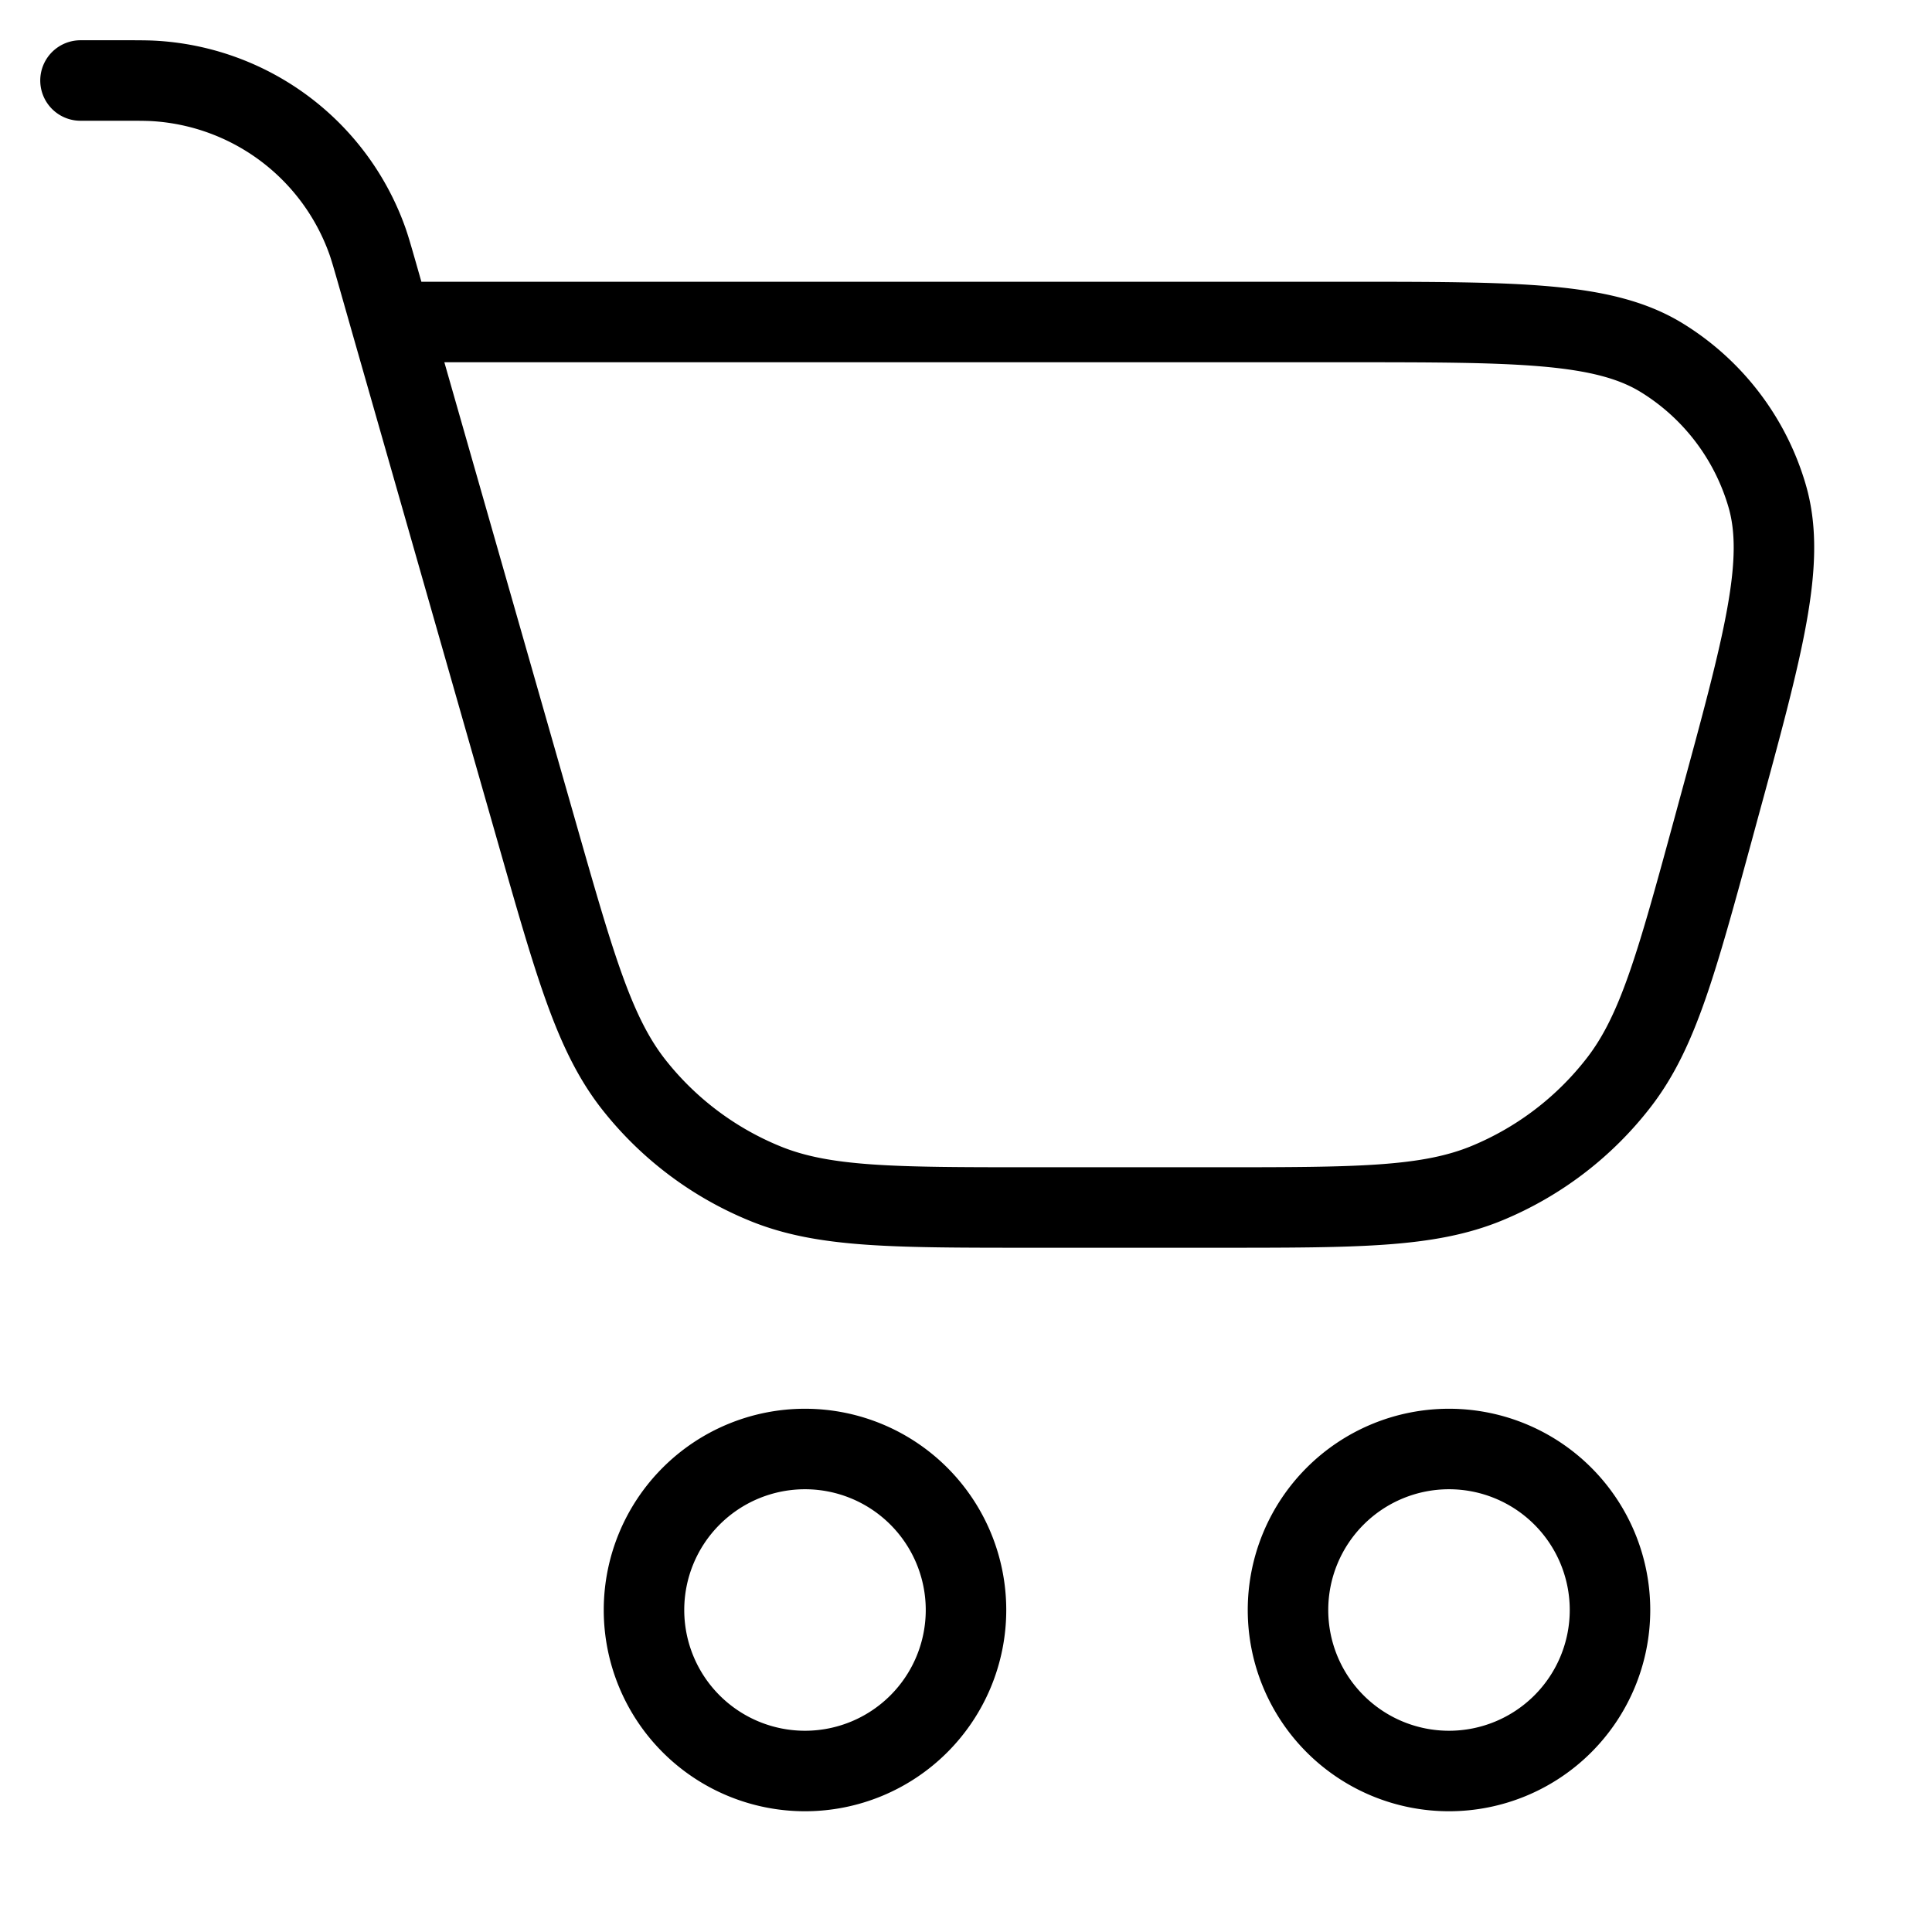<svg class="icon icon-cart icon-lg" viewBox="0 0 24 24" stroke="currentColor" fill="none" xmlns="http://www.w3.org/2000/svg">
  <path stroke-linecap="round" stroke-linejoin="round" d="M1 1h.5v0c.226 0 .339 0 .44.007a3 3 0 0 1 2.62 1.976c.034.095.065.204.127.42l.17.597m0 0 1.817 6.358c.475 1.664.713 2.496 1.198 3.114a4 4 0 0 0 1.633 1.231c.727.297 1.592.297 3.322.297h2.285c1.75 0 2.626 0 3.359-.302a4 4 0 0 0 1.64-1.253c.484-.627.715-1.472 1.175-3.161l.06-.221c.563-2.061.844-3.092.605-3.906a3 3 0 0 0-1.308-1.713C19.92 4 18.853 4 16.716 4H4.857ZM12 20a2 2 0 1 1-4 0 2 2 0 0 1 4 0Zm8 0a2 2 0 1 1-4 0 2 2 0 0 1 4 0Z"></path>
</svg>